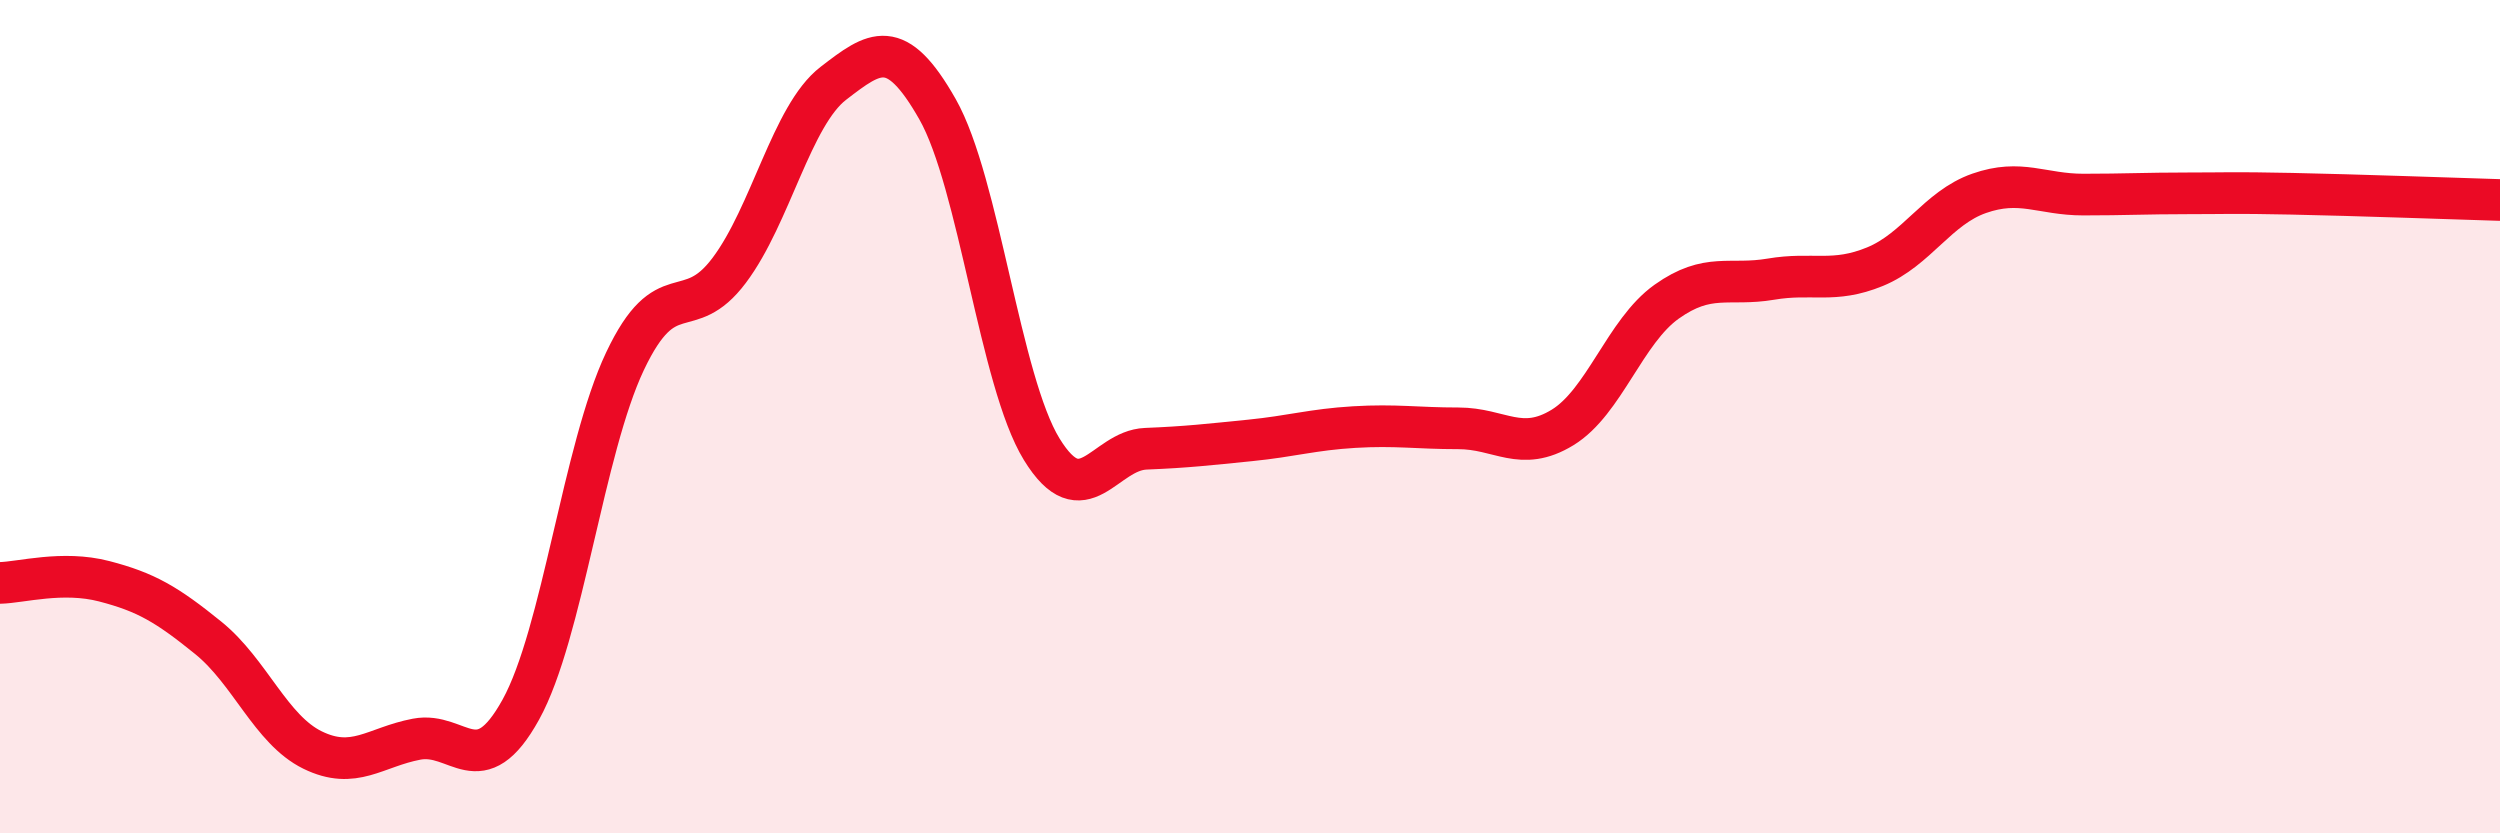 
    <svg width="60" height="20" viewBox="0 0 60 20" xmlns="http://www.w3.org/2000/svg">
      <path
        d="M 0,13.99 C 0.5,13.98 1.5,13.69 2.5,13.95 C 3.5,14.21 4,14.5 5,15.31 C 6,16.12 6.5,17.51 7.5,18 C 8.5,18.49 9,17.93 10,17.74 C 11,17.55 11.5,18.84 12.5,17.03 C 13.5,15.22 14,10.78 15,8.67 C 16,6.56 16.5,7.82 17.5,6.49 C 18.5,5.16 19,2.77 20,2 C 21,1.23 21.5,0.86 22.5,2.62 C 23.5,4.38 24,9.15 25,10.78 C 26,12.41 26.5,10.81 27.5,10.77 C 28.5,10.73 29,10.67 30,10.57 C 31,10.47 31.5,10.31 32.5,10.25 C 33.5,10.19 34,10.28 35,10.28 C 36,10.28 36.5,10.87 37.5,10.26 C 38.5,9.65 39,7.95 40,7.24 C 41,6.53 41.5,6.87 42.5,6.7 C 43.5,6.53 44,6.81 45,6.4 C 46,5.99 46.5,4.99 47.5,4.64 C 48.5,4.29 49,4.67 50,4.67 C 51,4.67 51.5,4.64 52.5,4.64 C 53.5,4.64 53.5,4.62 55,4.65 C 56.5,4.68 59,4.77 60,4.8L60 20L0 20Z"
        fill="#EB0A25"
        opacity="0.1"
        stroke-linecap="round"
        stroke-linejoin="round"
      />
      <path
        d="M 0,13.99 C 0.5,13.98 1.5,13.69 2.5,13.95 C 3.5,14.21 4,14.5 5,15.31 C 6,16.12 6.5,17.51 7.5,18 C 8.5,18.49 9,17.93 10,17.74 C 11,17.55 11.5,18.84 12.5,17.03 C 13.5,15.22 14,10.78 15,8.67 C 16,6.56 16.5,7.82 17.5,6.49 C 18.5,5.16 19,2.77 20,2 C 21,1.23 21.5,0.86 22.5,2.62 C 23.5,4.38 24,9.15 25,10.78 C 26,12.41 26.5,10.81 27.5,10.77 C 28.5,10.73 29,10.67 30,10.57 C 31,10.47 31.5,10.31 32.5,10.25 C 33.5,10.19 34,10.28 35,10.28 C 36,10.28 36.5,10.87 37.5,10.26 C 38.5,9.65 39,7.95 40,7.24 C 41,6.53 41.5,6.87 42.5,6.7 C 43.5,6.53 44,6.81 45,6.4 C 46,5.99 46.5,4.99 47.5,4.64 C 48.5,4.29 49,4.67 50,4.67 C 51,4.67 51.5,4.64 52.5,4.64 C 53.5,4.64 53.5,4.62 55,4.65 C 56.5,4.68 59,4.77 60,4.8"
        stroke="#EB0A25"
        stroke-width="1"
        fill="none"
        stroke-linecap="round"
        stroke-linejoin="round"
      />
    </svg>
  